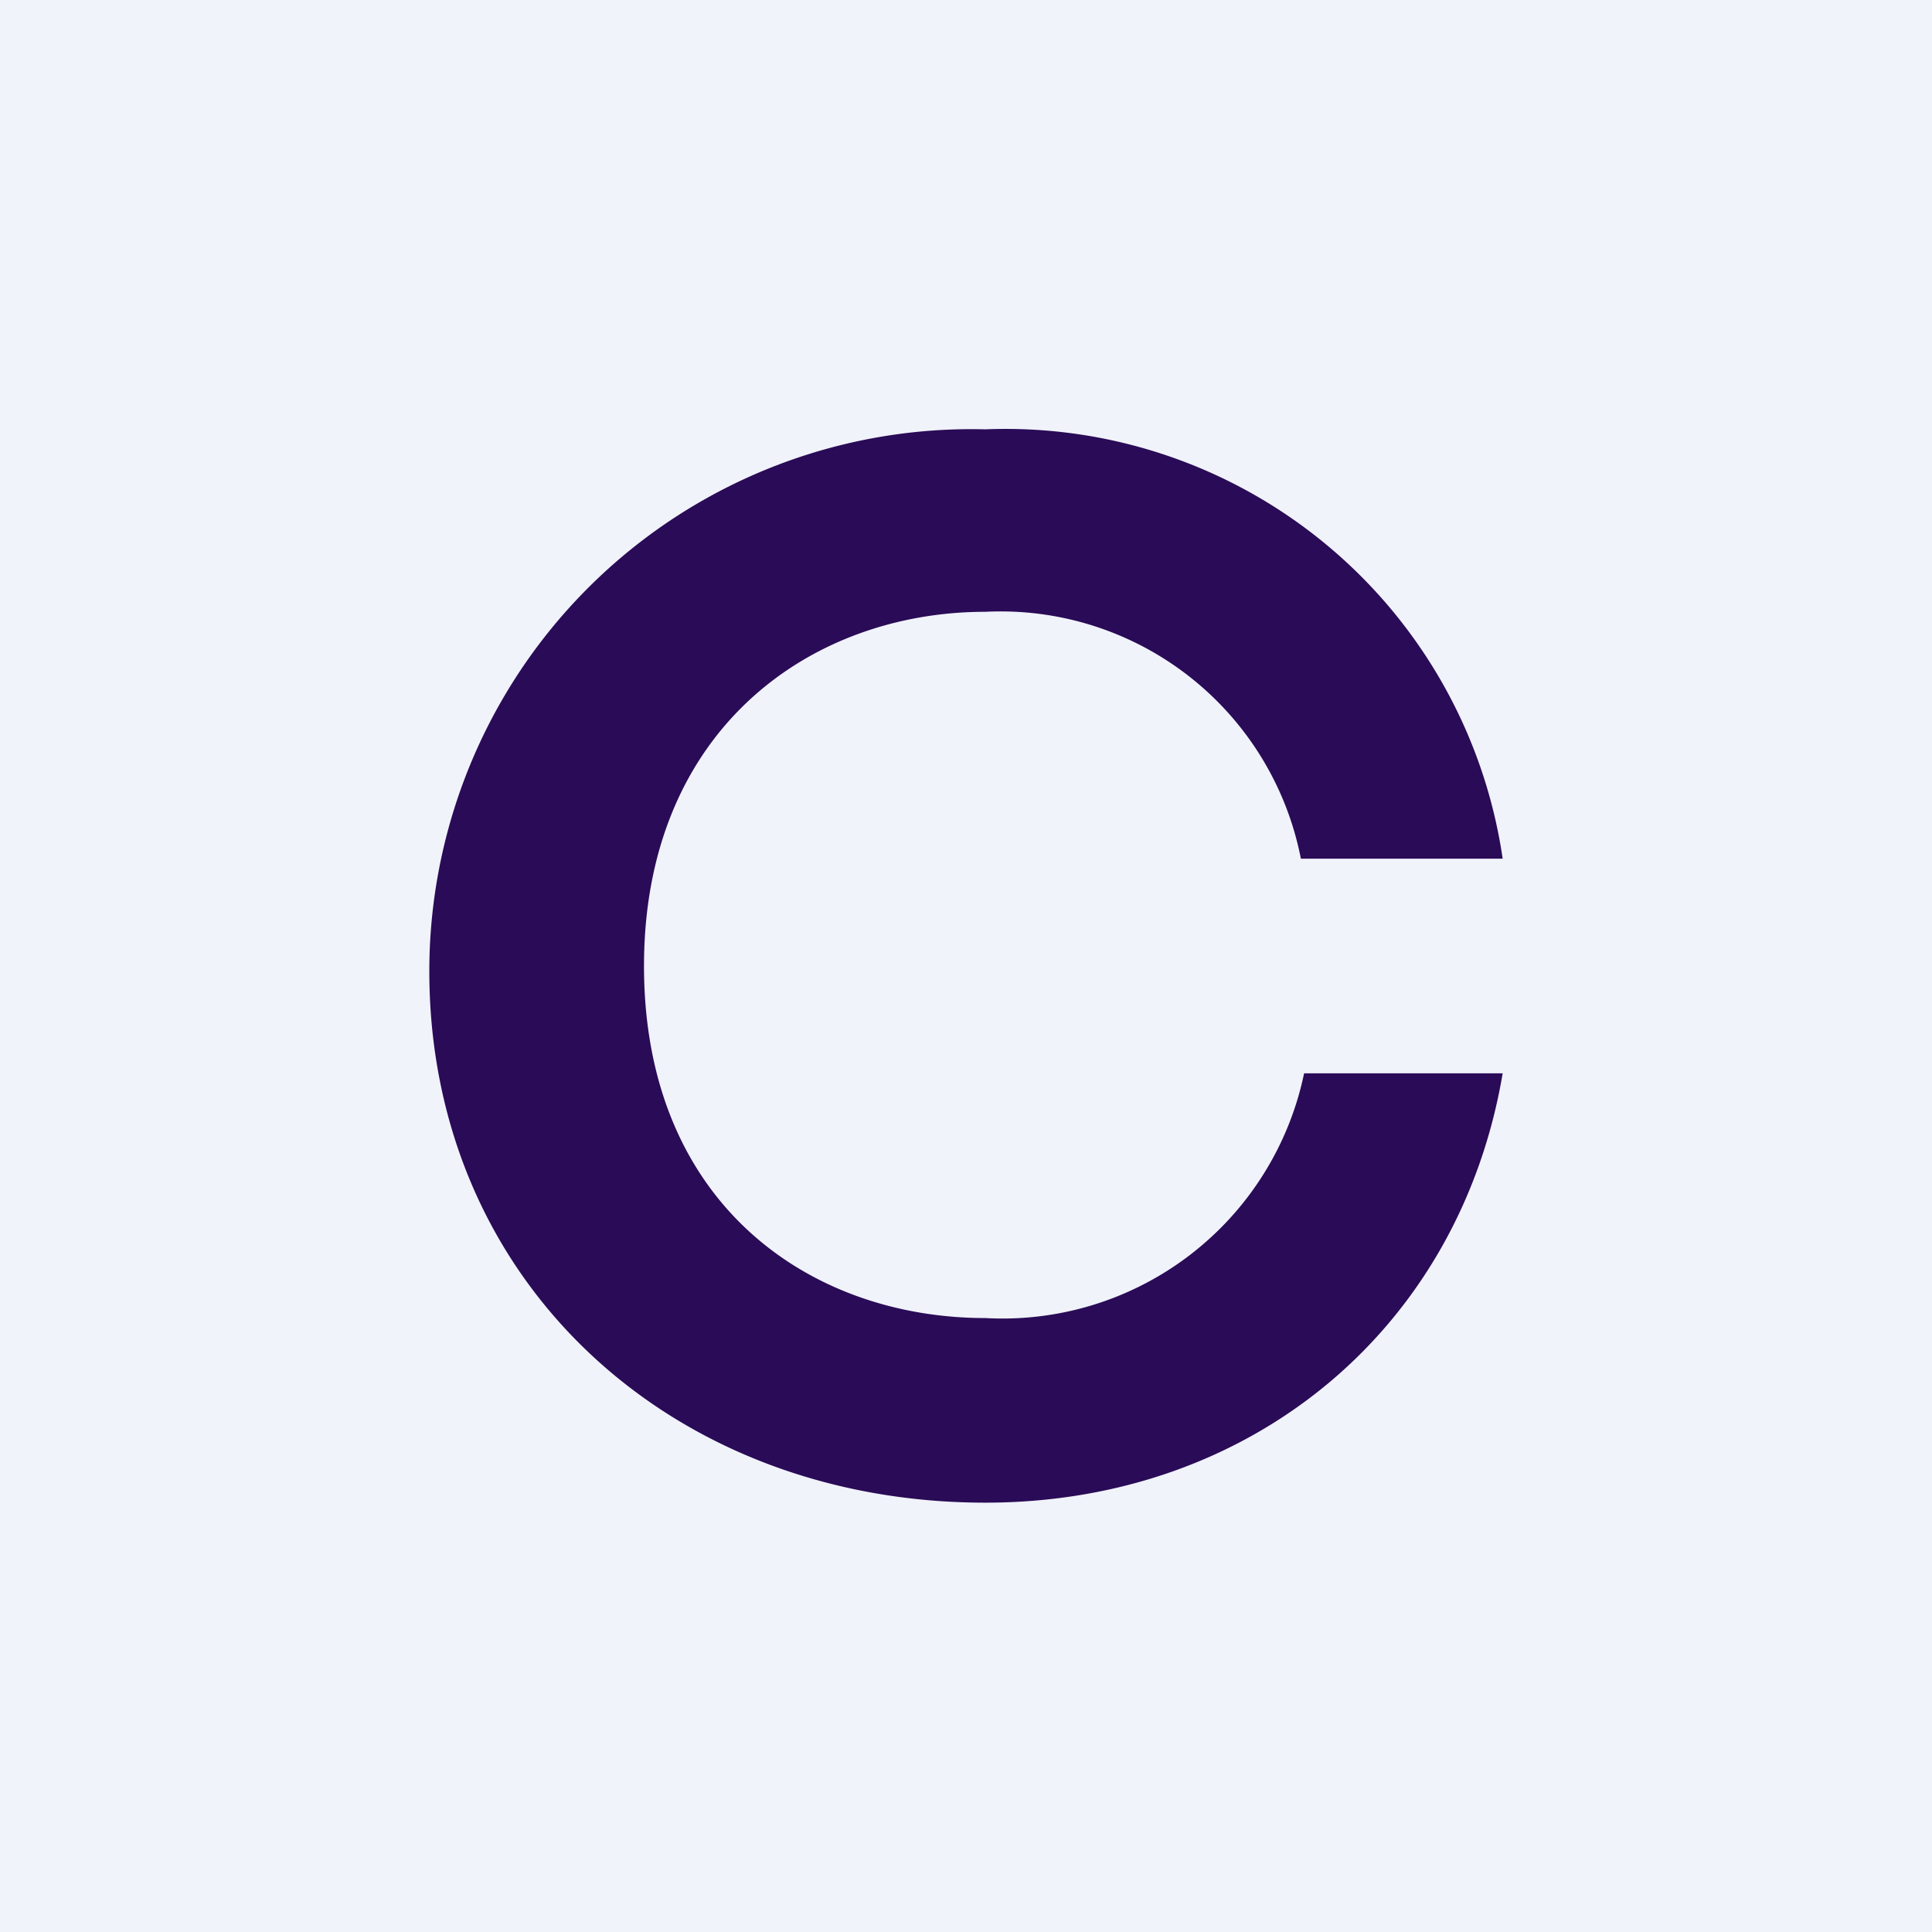 <!-- by TradingView --><svg width="18" height="18" viewBox="0 0 18 18" xmlns="http://www.w3.org/2000/svg"><path fill="#F0F3FA" d="M0 0h18v18H0z"/><path d="M4 9.01A5.05 5.05 0 0 1 9.18 4 4.68 4.68 0 0 1 14 8h-1.88a2.85 2.85 0 0 0-2.94-2.3C7.55 5.7 6 6.8 6 9c0 2.22 1.55 3.28 3.18 3.28A2.87 2.87 0 0 0 12.15 10H14c-.4 2.37-2.33 4-4.82 4-2.94 0-5.2-2.08-5.18-4.99Z" fill="#2A0B57"/></svg>